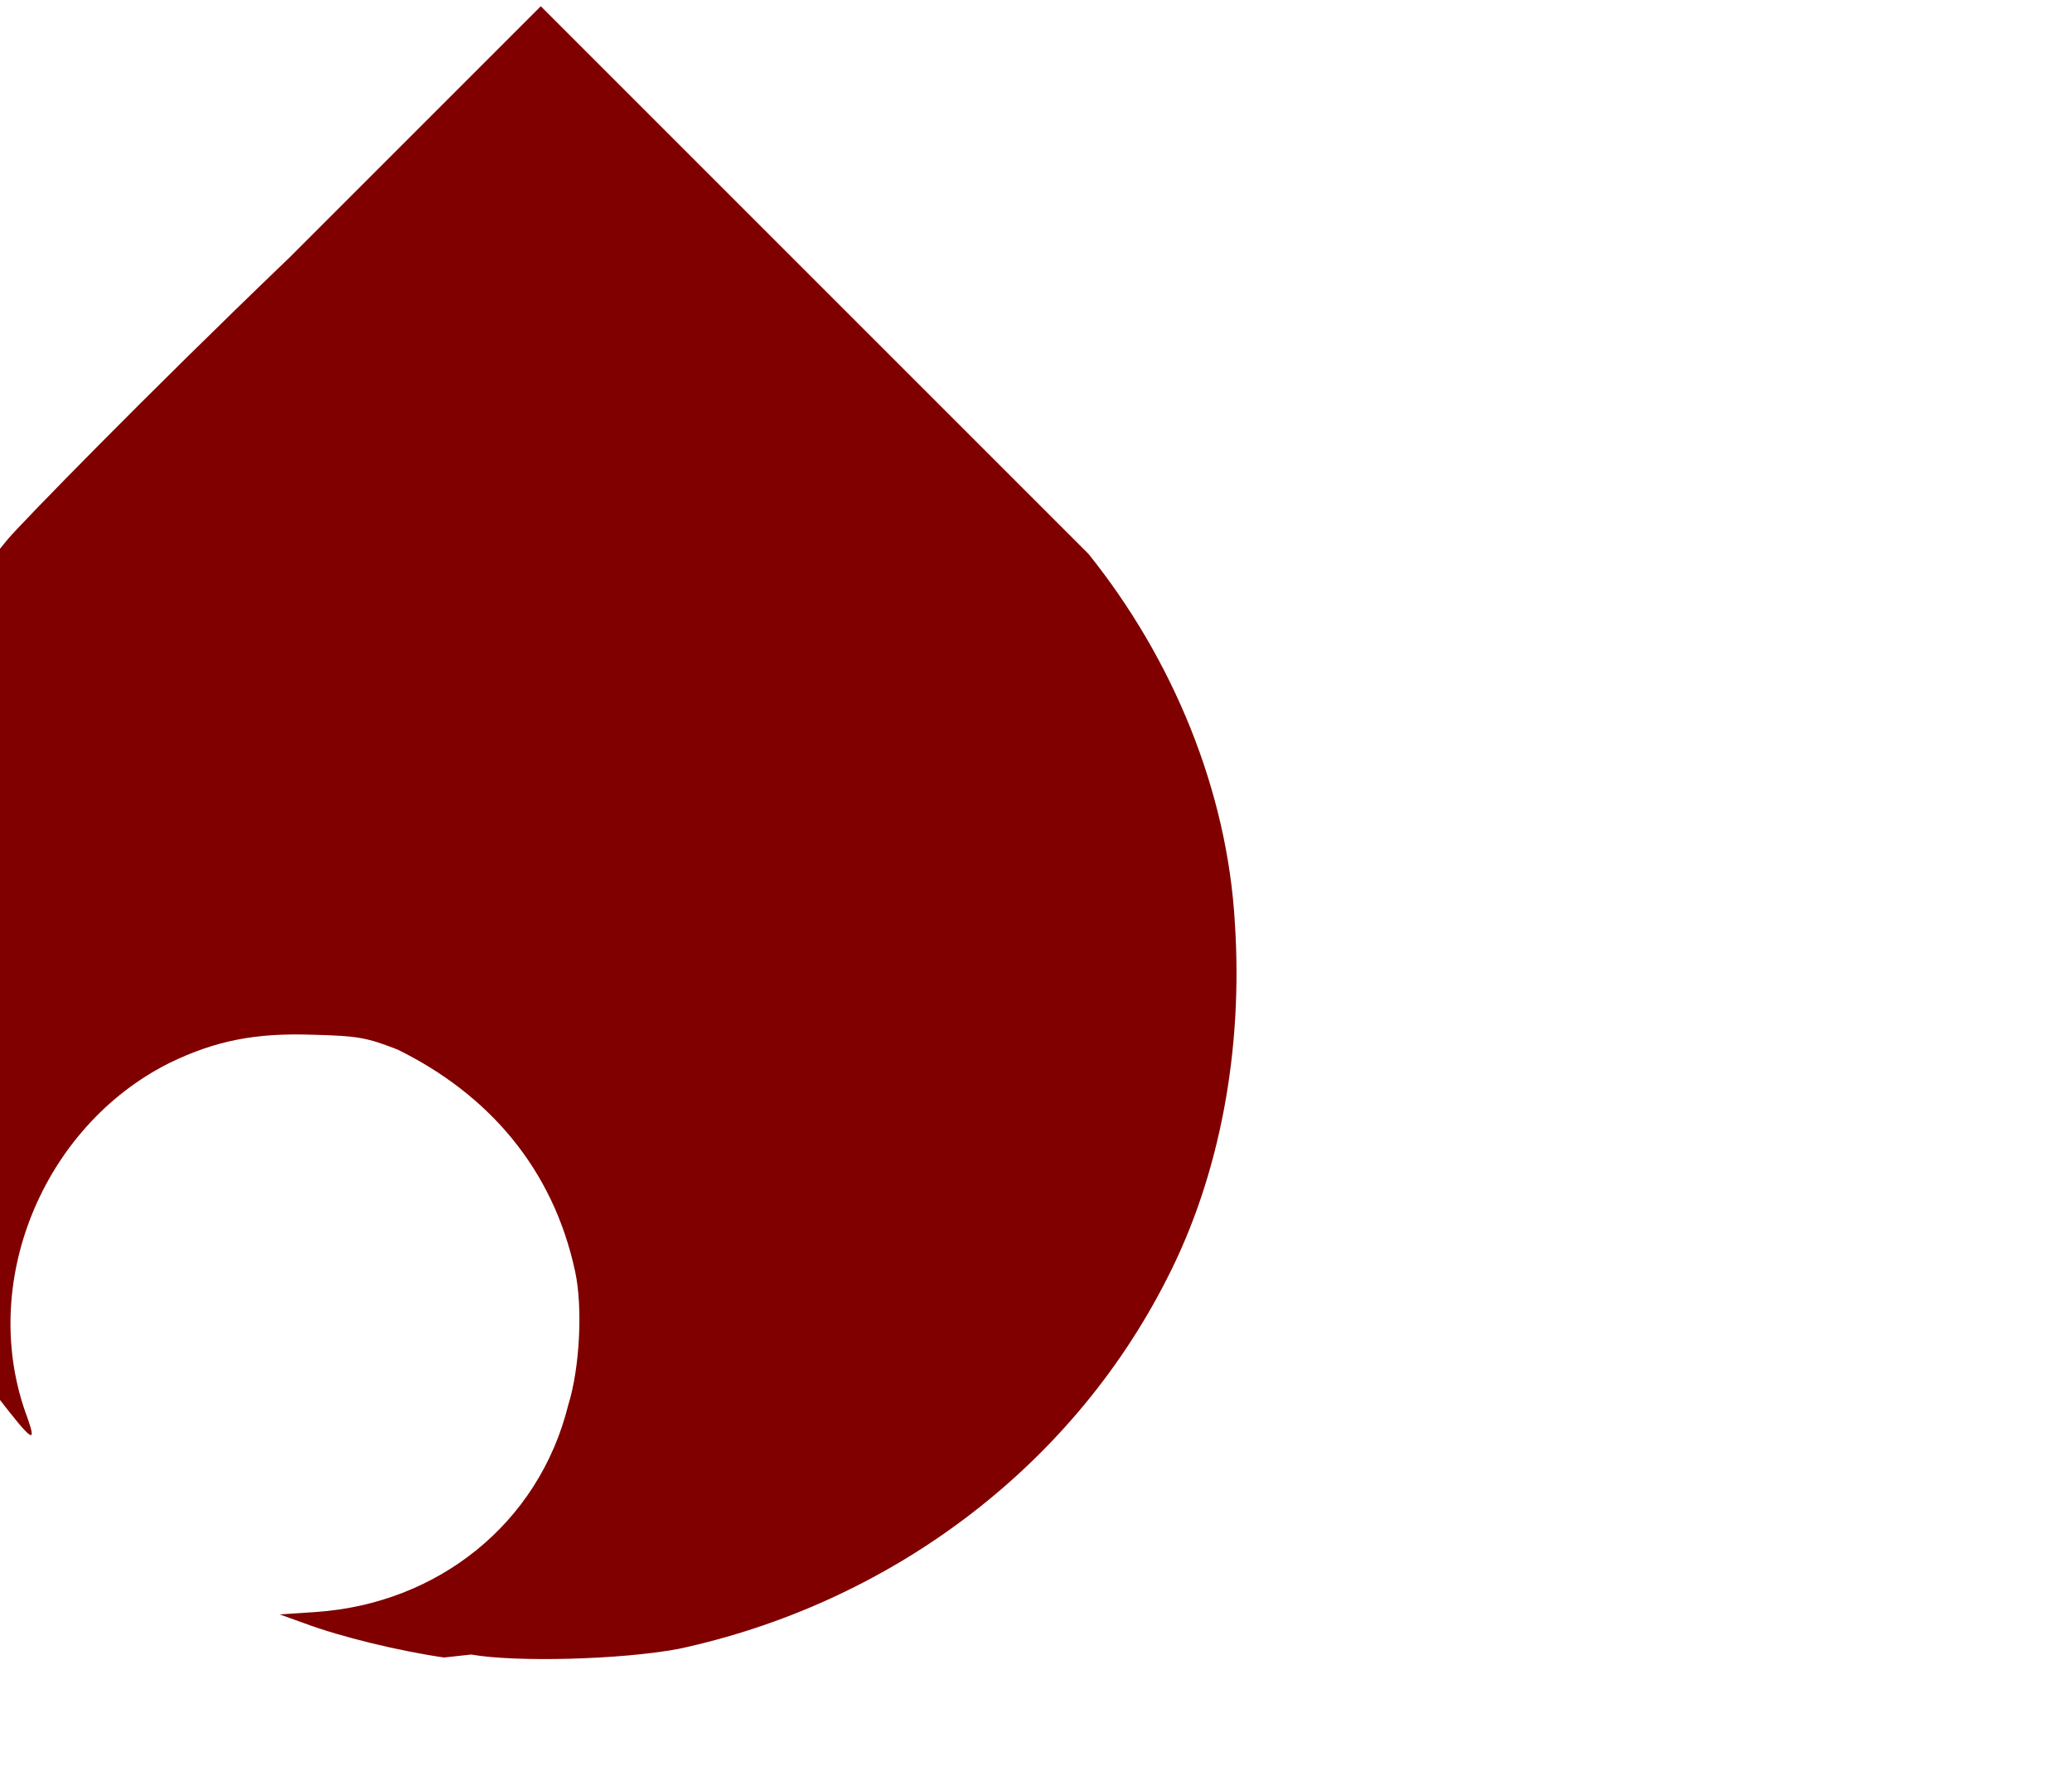 <?xml version="1.0" encoding="UTF-8"?>
<svg version="1.1" viewBox="-30 -112 140 120" xmlns="http://www.w3.org/2000/svg">
<path d="m0 0c-3-0.43-7-1.4-9.4-2.3l-1.7-0.61 2.5-0.17c8.1-0.56 15-5.9 17-14 0.78-2.5 0.98-6.6 0.46-9-1.5-7-5.9-12-12-15-2.1-0.82-2.7-0.92-5.7-1-3.9-0.14-6.6 0.4-9.7 1.9-8.6 4.3-13 15-9.6 24 0.63 1.8 0.32 1.6-2-1.4-4.5-5.9-7.5-12-8.9-19-0.89-4.3-0.99-12-0.22-17 1.3-7.9 4.8-16 9.8-22 0.84-1 9.2-9.6 19-19l17-17 37 37c5.7 7.1 9.4 16 9.9 25 0.55 8.5-1 17-4.6 24-6.6 13-19 22-33 25-3.9 0.73-11 0.91-14 0.38z" fill="#800000" stroke-width=".26"/>
</svg>
